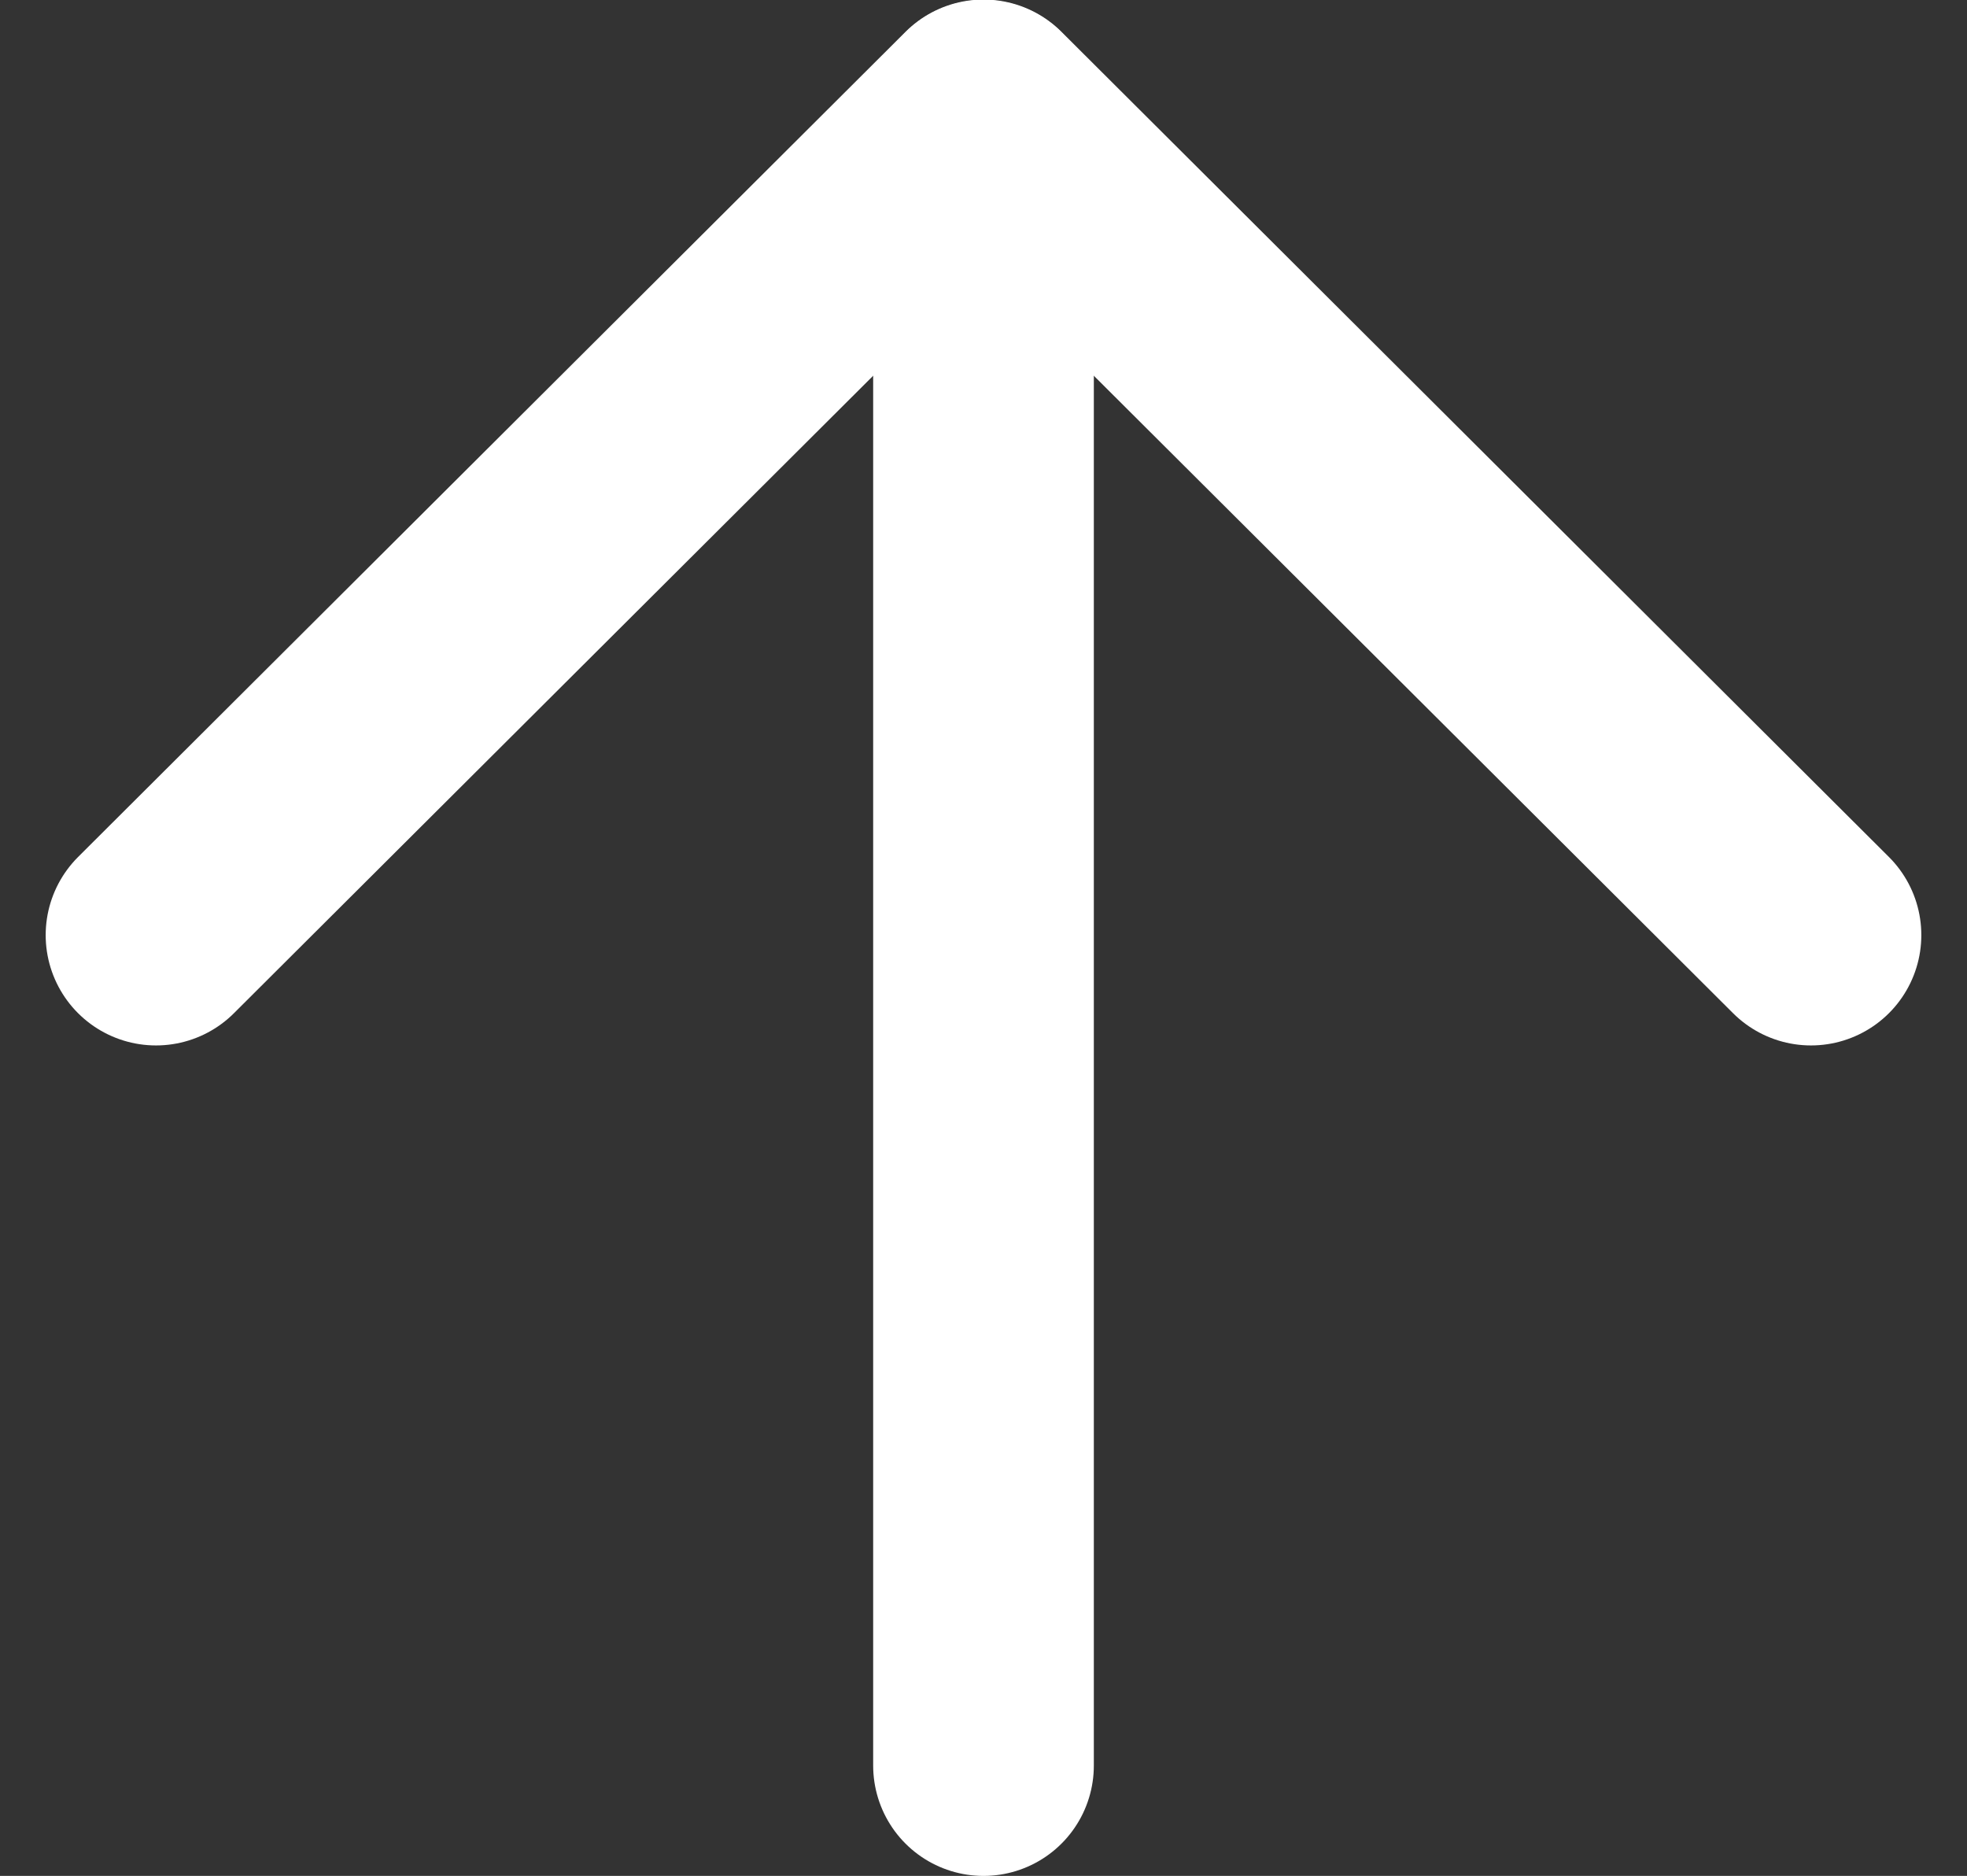 <svg xmlns="http://www.w3.org/2000/svg" width="17.828" height="17" viewBox="0 0 17.828 17">
  <rect x="0" y="0" width="17.828" height="17" fill="#333333" stroke="none"/>
  <g id="グループ_547" data-name="グループ 547" transform="translate(-1321.086 -7054.026)">
    <path id="パス_2081" data-name="パス 2081" d="M1337.5,7062.5l-7.5-7.478-7.5,7.478" fill="none" stroke="#fff" stroke-linecap="round" stroke-linejoin="round" stroke-width="2"/>
    <line id="線_14" data-name="線 14" y1="15" transform="translate(1330 7055.026)" fill="none" stroke="#fff" stroke-linecap="round" stroke-linejoin="round" stroke-width="2"/>
  </g>
</svg>
